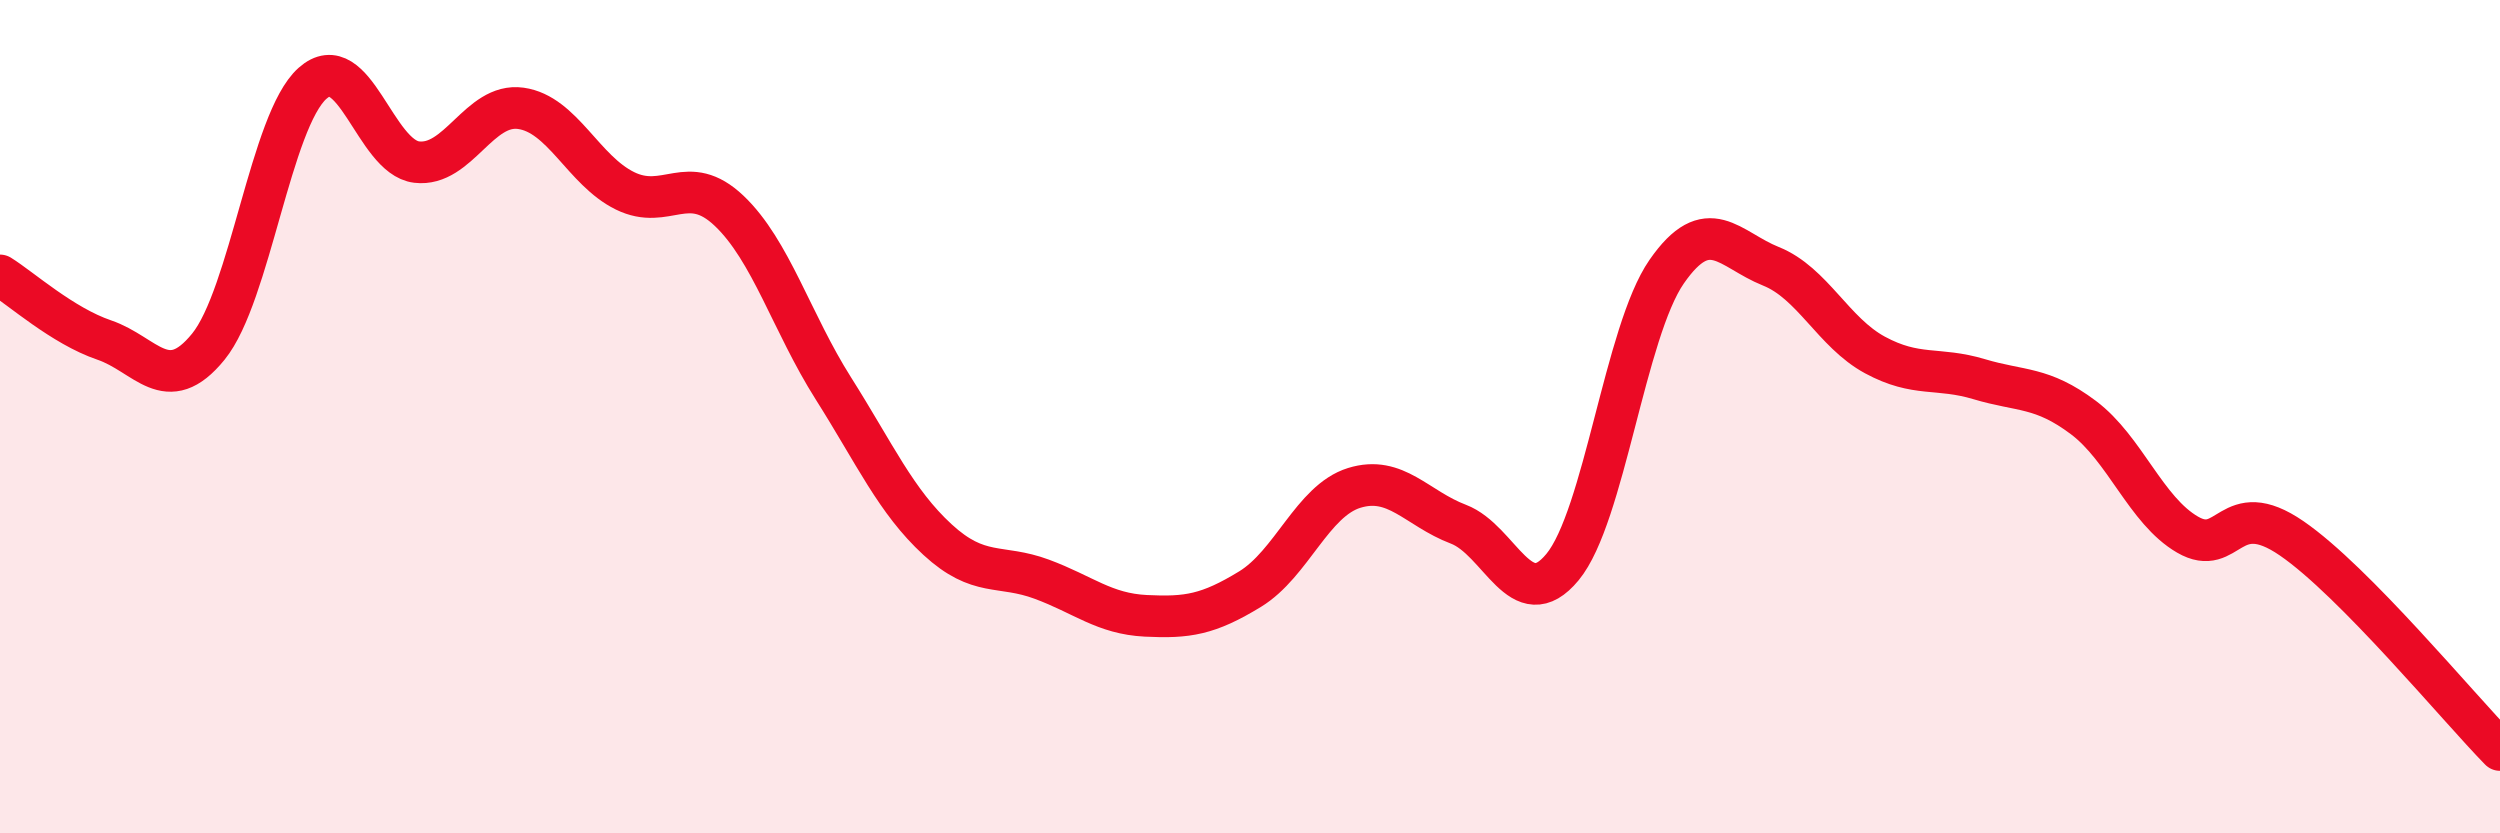 
    <svg width="60" height="20" viewBox="0 0 60 20" xmlns="http://www.w3.org/2000/svg">
      <path
        d="M 0,6.61 C 0.5,6.92 1.5,7.82 2.5,8.16 C 3.5,8.5 4,9.55 5,8.32 C 6,7.09 6.5,2.89 7.5,2 C 8.5,1.11 9,3.77 10,3.89 C 11,4.01 11.5,2.46 12.5,2.6 C 13.5,2.74 14,4.09 15,4.58 C 16,5.07 16.5,4.11 17.5,5.06 C 18.5,6.01 19,7.74 20,9.32 C 21,10.9 21.5,12.03 22.5,12.95 C 23.5,13.87 24,13.53 25,13.9 C 26,14.27 26.5,14.73 27.5,14.78 C 28.5,14.83 29,14.75 30,14.14 C 31,13.53 31.5,12.02 32.5,11.71 C 33.5,11.4 34,12.2 35,12.58 C 36,12.96 36.5,14.82 37.5,13.61 C 38.5,12.4 39,7.96 40,6.52 C 41,5.08 41.5,5.99 42.5,6.39 C 43.5,6.79 44,7.98 45,8.52 C 46,9.06 46.5,8.8 47.5,9.1 C 48.5,9.4 49,9.27 50,10.02 C 51,10.77 51.5,12.25 52.5,12.83 C 53.5,13.41 53.5,11.89 55,12.92 C 56.5,13.95 59,16.98 60,18L60 20L0 20Z"
        fill="#EB0A25"
        opacity="0.1"
        stroke-linecap="round"
        stroke-linejoin="round"
      />
      <path
        d="M 0,6.61 C 0.5,6.92 1.5,7.82 2.5,8.16 C 3.5,8.5 4,9.55 5,8.32 C 6,7.09 6.5,2.89 7.5,2 C 8.5,1.11 9,3.77 10,3.89 C 11,4.01 11.5,2.46 12.5,2.6 C 13.5,2.74 14,4.09 15,4.58 C 16,5.07 16.5,4.11 17.5,5.06 C 18.5,6.01 19,7.74 20,9.32 C 21,10.9 21.5,12.03 22.5,12.95 C 23.5,13.87 24,13.53 25,13.9 C 26,14.27 26.5,14.73 27.5,14.78 C 28.5,14.83 29,14.75 30,14.14 C 31,13.53 31.5,12.02 32.5,11.71 C 33.5,11.4 34,12.2 35,12.58 C 36,12.96 36.5,14.82 37.5,13.61 C 38.5,12.4 39,7.96 40,6.52 C 41,5.08 41.5,5.99 42.5,6.39 C 43.5,6.79 44,7.98 45,8.52 C 46,9.06 46.5,8.8 47.5,9.1 C 48.5,9.4 49,9.27 50,10.02 C 51,10.77 51.5,12.25 52.5,12.83 C 53.5,13.41 53.5,11.89 55,12.92 C 56.5,13.95 59,16.98 60,18"
        stroke="#EB0A25"
        stroke-width="1"
        fill="none"
        stroke-linecap="round"
        stroke-linejoin="round"
      />
    </svg>
  